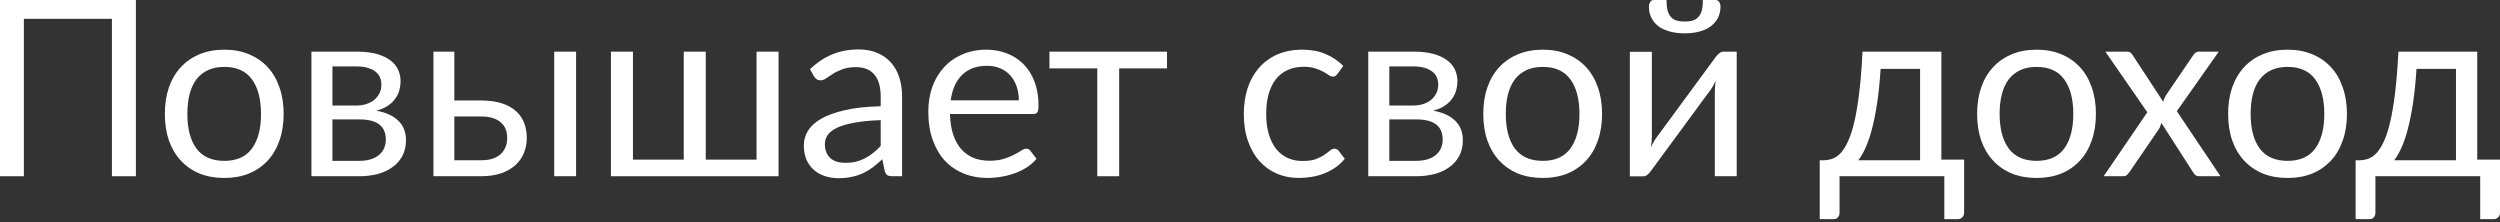 <?xml version="1.0" encoding="UTF-8"?> <svg xmlns="http://www.w3.org/2000/svg" width="732" height="65" viewBox="0 0 732 65" fill="none"><rect x="0" y="0" width="732" height="65" fill="#333333" stroke="none"/> <path d="M39.79 51.6H32.768V5.509H6.986V51.6H0V0H39.79V51.6Z" fill="white"></path> <path d="M65.696 14.547C68.361 14.547 70.761 14.992 72.898 15.88C75.034 16.768 76.859 18.028 78.371 19.661C79.883 21.293 81.036 23.274 81.828 25.602C82.644 27.907 83.052 30.487 83.052 33.344C83.052 36.225 82.644 38.817 81.828 41.122C81.036 43.426 79.883 45.395 78.371 47.027C76.859 48.66 75.034 49.92 72.898 50.808C70.761 51.672 68.361 52.105 65.696 52.105C63.007 52.105 60.583 51.672 58.422 50.808C56.286 49.92 54.461 48.66 52.949 47.027C51.437 45.395 50.272 43.426 49.456 41.122C48.664 38.817 48.268 36.225 48.268 33.344C48.268 30.487 48.664 27.907 49.456 25.602C50.272 23.274 51.437 21.293 52.949 19.661C54.461 18.028 56.286 16.768 58.422 15.88C60.583 14.992 63.007 14.547 65.696 14.547ZM65.696 47.099C69.297 47.099 71.986 45.899 73.762 43.498C75.538 41.074 76.427 37.701 76.427 33.38C76.427 29.035 75.538 25.65 73.762 23.226C71.986 20.801 69.297 19.589 65.696 19.589C63.872 19.589 62.275 19.901 60.907 20.525C59.563 21.149 58.434 22.049 57.522 23.226C56.634 24.402 55.962 25.854 55.506 27.583C55.074 29.287 54.858 31.22 54.858 33.38C54.858 37.701 55.746 41.074 57.522 43.498C59.323 45.899 62.047 47.099 65.696 47.099Z" fill="white"></path> <path d="M105.189 47.099C107.59 47.099 109.486 46.547 110.879 45.443C112.271 44.315 112.967 42.778 112.967 40.834C112.967 39.97 112.835 39.189 112.571 38.493C112.307 37.773 111.875 37.149 111.275 36.621C110.674 36.093 109.87 35.685 108.862 35.397C107.878 35.108 106.665 34.964 105.225 34.964H97.339V47.099H105.189ZM97.339 19.445V30.895H104.361C105.417 30.895 106.389 30.751 107.278 30.463C108.19 30.151 108.97 29.731 109.618 29.203C110.266 28.651 110.77 28.003 111.131 27.259C111.491 26.49 111.671 25.65 111.671 24.738C111.671 24.066 111.551 23.418 111.311 22.794C111.071 22.145 110.662 21.581 110.086 21.101C109.51 20.597 108.754 20.201 107.818 19.913C106.882 19.601 105.729 19.445 104.361 19.445H97.339ZM104.541 15.124C106.798 15.124 108.73 15.352 110.338 15.808C111.947 16.264 113.267 16.888 114.299 17.68C115.332 18.448 116.088 19.361 116.568 20.417C117.048 21.473 117.288 22.601 117.288 23.802C117.288 24.594 117.18 25.422 116.964 26.286C116.748 27.151 116.364 27.979 115.812 28.771C115.284 29.563 114.551 30.283 113.615 30.931C112.703 31.556 111.551 32.048 110.158 32.408C112.943 32.888 115.092 33.86 116.604 35.325C118.116 36.765 118.872 38.673 118.872 41.05C118.872 42.826 118.512 44.375 117.792 45.695C117.096 46.991 116.124 48.084 114.875 48.972C113.651 49.86 112.211 50.52 110.554 50.952C108.898 51.384 107.122 51.6 105.225 51.6H91.182V15.124H104.541Z" fill="white"></path> <path d="M140.916 46.919C142.213 46.919 143.329 46.763 144.265 46.451C145.226 46.115 146.018 45.659 146.642 45.083C147.266 44.483 147.734 43.786 148.046 42.994C148.358 42.202 148.514 41.338 148.514 40.402C148.514 39.538 148.382 38.733 148.118 37.989C147.854 37.221 147.41 36.549 146.786 35.973C146.186 35.397 145.394 34.94 144.409 34.604C143.425 34.268 142.225 34.1 140.808 34.1H133.031V46.919H140.916ZM140.808 29.419C143.329 29.419 145.442 29.719 147.146 30.319C148.874 30.919 150.255 31.724 151.287 32.732C152.343 33.74 153.099 34.904 153.556 36.225C154.012 37.545 154.24 38.913 154.24 40.33C154.24 41.962 153.952 43.474 153.375 44.867C152.799 46.235 151.947 47.423 150.819 48.432C149.691 49.416 148.298 50.196 146.642 50.772C144.985 51.324 143.077 51.6 140.916 51.6H126.909V15.124H133.031V29.419H140.808ZM168.679 15.124V51.6H162.27V15.124H168.679Z" fill="white"></path> <path d="M227.962 15.124V51.6H178.883V15.124H185.328V46.739H200.2V15.124H206.645V46.739H221.517V15.124H227.962Z" fill="white"></path> <path d="M257.869 35.181C254.916 35.276 252.395 35.517 250.307 35.901C248.242 36.261 246.55 36.741 245.23 37.341C243.933 37.941 242.985 38.649 242.385 39.465C241.809 40.282 241.521 41.194 241.521 42.202C241.521 43.162 241.677 43.991 241.989 44.687C242.301 45.383 242.721 45.959 243.249 46.415C243.801 46.847 244.437 47.171 245.158 47.387C245.902 47.579 246.694 47.675 247.534 47.675C248.662 47.675 249.695 47.567 250.631 47.351C251.567 47.111 252.443 46.775 253.26 46.343C254.1 45.911 254.892 45.395 255.636 44.795C256.404 44.195 257.148 43.511 257.869 42.742V35.181ZM237.164 20.273C239.18 18.328 241.353 16.876 243.681 15.916C246.01 14.956 248.59 14.476 251.423 14.476C253.464 14.476 255.276 14.812 256.86 15.484C258.445 16.156 259.777 17.092 260.857 18.292C261.938 19.493 262.754 20.945 263.306 22.649C263.858 24.354 264.134 26.226 264.134 28.267V51.6H261.289C260.665 51.6 260.185 51.504 259.849 51.312C259.513 51.096 259.249 50.688 259.057 50.088L258.337 46.631C257.377 47.519 256.44 48.312 255.528 49.008C254.616 49.68 253.656 50.256 252.647 50.736C251.639 51.192 250.559 51.54 249.407 51.78C248.278 52.044 247.018 52.176 245.626 52.176C244.209 52.176 242.877 51.984 241.629 51.6C240.38 51.192 239.288 50.592 238.352 49.8C237.44 49.008 236.708 48.011 236.155 46.811C235.627 45.587 235.363 44.147 235.363 42.49C235.363 41.05 235.759 39.669 236.551 38.349C237.344 37.005 238.628 35.817 240.404 34.784C242.181 33.752 244.497 32.912 247.354 32.264C250.211 31.592 253.716 31.207 257.869 31.111V28.267C257.869 25.434 257.256 23.298 256.032 21.857C254.808 20.393 253.019 19.661 250.667 19.661C249.083 19.661 247.75 19.865 246.67 20.273C245.614 20.657 244.689 21.101 243.897 21.605C243.129 22.085 242.457 22.529 241.881 22.938C241.329 23.322 240.777 23.514 240.224 23.514C239.792 23.514 239.42 23.406 239.108 23.19C238.796 22.95 238.532 22.661 238.316 22.325L237.164 20.273Z" fill="white"></path> <path d="M298.311 29.383C298.311 27.895 298.095 26.538 297.663 25.314C297.255 24.066 296.643 22.997 295.827 22.109C295.035 21.197 294.062 20.501 292.91 20.021C291.758 19.517 290.449 19.265 288.985 19.265C285.912 19.265 283.476 20.165 281.675 21.965C279.899 23.742 278.795 26.214 278.363 29.383H298.311ZM303.497 46.487C302.704 47.447 301.756 48.288 300.652 49.008C299.548 49.704 298.359 50.28 297.087 50.736C295.839 51.192 294.542 51.528 293.198 51.744C291.854 51.984 290.522 52.105 289.201 52.105C286.681 52.105 284.352 51.684 282.216 50.844C280.103 49.98 278.267 48.732 276.706 47.099C275.17 45.443 273.97 43.402 273.105 40.978C272.241 38.553 271.809 35.769 271.809 32.624C271.809 30.079 272.193 27.703 272.961 25.494C273.753 23.286 274.882 21.377 276.346 19.769C277.81 18.136 279.599 16.864 281.711 15.952C283.824 15.016 286.2 14.547 288.841 14.547C291.026 14.547 293.042 14.92 294.891 15.664C296.763 16.384 298.371 17.44 299.716 18.832C301.084 20.201 302.152 21.905 302.92 23.946C303.689 25.962 304.073 28.267 304.073 30.859C304.073 31.868 303.965 32.54 303.749 32.876C303.533 33.212 303.125 33.38 302.524 33.38H278.147C278.219 35.685 278.531 37.689 279.083 39.394C279.659 41.098 280.451 42.526 281.459 43.678C282.468 44.807 283.668 45.659 285.06 46.235C286.453 46.787 288.013 47.063 289.741 47.063C291.35 47.063 292.73 46.883 293.882 46.523C295.059 46.139 296.067 45.731 296.907 45.299C297.747 44.867 298.443 44.471 298.996 44.111C299.572 43.727 300.064 43.535 300.472 43.535C301 43.535 301.408 43.739 301.696 44.147L303.497 46.487Z" fill="white"></path> <path d="M341.702 20.021H327.695V51.6H321.285V20.021H307.278V15.124H341.702V20.021Z" fill="white"></path> <path d="M391.626 21.605C391.434 21.869 391.242 22.073 391.05 22.217C390.858 22.361 390.594 22.433 390.258 22.433C389.898 22.433 389.502 22.289 389.069 22.001C388.637 21.689 388.097 21.353 387.449 20.993C386.825 20.633 386.045 20.309 385.109 20.021C384.196 19.709 383.068 19.553 381.724 19.553C379.923 19.553 378.339 19.877 376.971 20.525C375.602 21.149 374.45 22.061 373.514 23.262C372.602 24.462 371.905 25.914 371.425 27.619C370.969 29.323 370.741 31.232 370.741 33.344C370.741 35.553 370.993 37.521 371.497 39.249C372.001 40.954 372.71 42.394 373.622 43.571C374.558 44.723 375.674 45.611 376.971 46.235C378.291 46.835 379.767 47.135 381.4 47.135C382.96 47.135 384.244 46.955 385.253 46.595C386.261 46.211 387.089 45.791 387.737 45.335C388.409 44.879 388.961 44.471 389.394 44.111C389.85 43.727 390.294 43.535 390.726 43.535C391.254 43.535 391.662 43.739 391.95 44.147L393.751 46.487C392.958 47.471 392.058 48.312 391.05 49.008C390.042 49.704 388.949 50.292 387.773 50.772C386.621 51.228 385.409 51.564 384.136 51.78C382.864 51.996 381.568 52.105 380.247 52.105C377.967 52.105 375.842 51.684 373.874 50.844C371.929 50.004 370.237 48.792 368.797 47.207C367.356 45.599 366.228 43.63 365.412 41.302C364.596 38.973 364.187 36.321 364.187 33.344C364.187 30.631 364.56 28.123 365.304 25.818C366.072 23.514 367.176 21.533 368.617 19.877C370.081 18.196 371.869 16.888 373.982 15.952C376.118 15.016 378.567 14.547 381.328 14.547C383.896 14.547 386.153 14.968 388.097 15.808C390.066 16.624 391.806 17.788 393.319 19.301L391.626 21.605Z" fill="white"></path> <path d="M414.638 47.099C417.039 47.099 418.935 46.547 420.328 45.443C421.72 44.315 422.416 42.778 422.416 40.834C422.416 39.97 422.284 39.189 422.02 38.493C421.756 37.773 421.324 37.149 420.724 36.621C420.124 36.093 419.32 35.685 418.311 35.397C417.327 35.108 416.115 34.964 414.674 34.964H406.789V47.099H414.638ZM406.789 19.445V30.895H413.81C414.867 30.895 415.839 30.751 416.727 30.463C417.639 30.151 418.419 29.731 419.067 29.203C419.716 28.651 420.22 28.003 420.58 27.259C420.94 26.49 421.12 25.65 421.12 24.738C421.12 24.066 421 23.418 420.76 22.794C420.52 22.145 420.112 21.581 419.536 21.101C418.959 20.597 418.203 20.201 417.267 19.913C416.331 19.601 415.179 19.445 413.81 19.445H406.789ZM413.99 15.124C416.247 15.124 418.179 15.352 419.788 15.808C421.396 16.264 422.716 16.888 423.749 17.68C424.781 18.448 425.537 19.361 426.017 20.417C426.497 21.473 426.737 22.601 426.737 23.802C426.737 24.594 426.629 25.422 426.413 26.286C426.197 27.151 425.813 27.979 425.261 28.771C424.733 29.563 424.001 30.283 423.064 30.931C422.152 31.556 421 32.048 419.608 32.408C422.392 32.888 424.541 33.86 426.053 35.325C427.566 36.765 428.322 38.673 428.322 41.05C428.322 42.826 427.962 44.375 427.241 45.695C426.545 46.991 425.573 48.084 424.325 48.972C423.1 49.86 421.66 50.52 420.004 50.952C418.347 51.384 416.571 51.6 414.674 51.6H400.631V15.124H413.99Z" fill="white"></path> <path d="M451.734 14.547C454.399 14.547 456.799 14.992 458.936 15.88C461.072 16.768 462.897 18.028 464.409 19.661C465.921 21.293 467.074 23.274 467.866 25.602C468.682 27.907 469.09 30.487 469.09 33.344C469.09 36.225 468.682 38.817 467.866 41.122C467.074 43.426 465.921 45.395 464.409 47.027C462.897 48.66 461.072 49.92 458.936 50.808C456.799 51.672 454.399 52.105 451.734 52.105C449.045 52.105 446.621 51.672 444.46 50.808C442.324 49.92 440.499 48.66 438.987 47.027C437.475 45.395 436.31 43.426 435.494 41.122C434.702 38.817 434.306 36.225 434.306 33.344C434.306 30.487 434.702 27.907 435.494 25.602C436.31 23.274 437.475 21.293 438.987 19.661C440.499 18.028 442.324 16.768 444.46 15.88C446.621 14.992 449.045 14.547 451.734 14.547ZM451.734 47.099C455.335 47.099 458.024 45.899 459.8 43.498C461.576 41.074 462.465 37.701 462.465 33.38C462.465 29.035 461.576 25.65 459.8 23.226C458.024 20.801 455.335 19.589 451.734 19.589C449.91 19.589 448.313 19.901 446.945 20.525C445.601 21.149 444.472 22.049 443.56 23.226C442.672 24.402 442 25.854 441.544 27.583C441.112 29.287 440.895 31.22 440.895 33.38C440.895 37.701 441.784 41.074 443.56 43.498C445.361 45.899 448.085 47.099 451.734 47.099Z" fill="white"></path> <path d="M508.511 15.124V51.6H502.102V26.826C502.102 26.346 502.126 25.83 502.174 25.278C502.222 24.726 502.282 24.174 502.354 23.622C502.138 24.102 501.922 24.546 501.706 24.954C501.49 25.362 501.262 25.734 501.021 26.07L483.413 50.016C483.149 50.4 482.813 50.772 482.405 51.132C482.021 51.468 481.589 51.636 481.109 51.636H477.22V15.16H483.665V39.934C483.665 40.39 483.641 40.894 483.593 41.446C483.545 41.974 483.485 42.514 483.413 43.066C483.629 42.61 483.845 42.19 484.061 41.806C484.277 41.398 484.494 41.026 484.71 40.69L502.318 16.744C502.582 16.36 502.918 16 503.326 15.664C503.734 15.304 504.178 15.124 504.658 15.124H508.511ZM493.28 6.302C494.264 6.302 495.092 6.193 495.764 5.977C496.436 5.737 496.977 5.365 497.385 4.861C497.817 4.357 498.129 3.709 498.321 2.917C498.513 2.125 498.609 1.152 498.609 0H502.354C502.81 0 503.158 0.204 503.398 0.612C503.638 1.02 503.758 1.464 503.758 1.944C503.758 3.145 503.518 4.225 503.038 5.185C502.558 6.145 501.862 6.974 500.949 7.67C500.061 8.342 498.969 8.858 497.673 9.218C496.376 9.578 494.912 9.758 493.28 9.758C491.647 9.758 490.183 9.578 488.887 9.218C487.59 8.858 486.486 8.342 485.574 7.67C484.686 6.974 484.001 6.145 483.521 5.185C483.041 4.225 482.801 3.145 482.801 1.944C482.801 1.464 482.921 1.02 483.161 0.612C483.401 0.204 483.749 0 484.205 0H487.95C487.95 1.152 488.046 2.125 488.238 2.917C488.43 3.709 488.731 4.357 489.139 4.861C489.571 5.365 490.123 5.737 490.795 5.977C491.467 6.193 492.295 6.302 493.28 6.302Z" fill="white"></path> <path d="M562.204 46.919V20.165H550.645C550.405 23.91 550.069 27.223 549.637 30.103C549.205 32.984 548.701 35.517 548.125 37.701C547.573 39.862 546.948 41.698 546.252 43.21C545.58 44.723 544.872 45.959 544.128 46.919H562.204ZM575.095 46.739V62.187C575.095 62.811 574.915 63.291 574.555 63.627C574.219 63.987 573.775 64.167 573.223 64.167H569.298V51.6H538.618V62.331C538.618 62.787 538.474 63.207 538.186 63.591C537.922 63.975 537.478 64.167 536.854 64.167H532.821V46.919H534.009C534.85 46.919 535.678 46.775 536.494 46.487C537.334 46.199 538.138 45.659 538.907 44.867C539.675 44.051 540.395 42.91 541.067 41.446C541.763 39.982 542.387 38.073 542.94 35.721C543.492 33.368 543.972 30.511 544.38 27.151C544.788 23.766 545.112 19.757 545.352 15.124H568.434V46.739H575.095Z" fill="white"></path> <path d="M596.331 14.547C598.996 14.547 601.397 14.992 603.533 15.88C605.67 16.768 607.494 18.028 609.006 19.661C610.519 21.293 611.671 23.274 612.463 25.602C613.279 27.907 613.687 30.487 613.687 33.344C613.687 36.225 613.279 38.817 612.463 41.122C611.671 43.426 610.519 45.395 609.006 47.027C607.494 48.66 605.67 49.92 603.533 50.808C601.397 51.672 598.996 52.105 596.331 52.105C593.643 52.105 591.218 51.672 589.058 50.808C586.921 49.92 585.097 48.66 583.584 47.027C582.072 45.395 580.908 43.426 580.091 41.122C579.299 38.817 578.903 36.225 578.903 33.344C578.903 30.487 579.299 27.907 580.091 25.602C580.908 23.274 582.072 21.293 583.584 19.661C585.097 18.028 586.921 16.768 589.058 15.88C591.218 14.992 593.643 14.547 596.331 14.547ZM596.331 47.099C599.932 47.099 602.621 45.899 604.397 43.498C606.174 41.074 607.062 37.701 607.062 33.38C607.062 29.035 606.174 25.65 604.397 23.226C602.621 20.801 599.932 19.589 596.331 19.589C594.507 19.589 592.91 19.901 591.542 20.525C590.198 21.149 589.07 22.049 588.157 23.226C587.269 24.402 586.597 25.854 586.141 27.583C585.709 29.287 585.493 31.22 585.493 33.38C585.493 37.701 586.381 41.074 588.157 43.498C589.958 45.899 592.682 47.099 596.331 47.099Z" fill="white"></path> <path d="M650.159 51.6H644.001C643.473 51.6 643.053 51.468 642.741 51.204C642.453 50.916 642.213 50.604 642.021 50.268L632.838 35.973C632.742 36.309 632.634 36.645 632.514 36.981C632.418 37.293 632.274 37.581 632.082 37.845L623.584 50.268C623.344 50.604 623.08 50.916 622.792 51.204C622.528 51.468 622.156 51.6 621.676 51.6H615.95L628.733 32.876L616.454 15.124H622.612C623.14 15.124 623.524 15.208 623.764 15.376C624.004 15.544 624.22 15.784 624.412 16.096L633.379 29.779C633.571 29.083 633.871 28.411 634.279 27.763L642.129 16.24C642.345 15.904 642.573 15.64 642.813 15.448C643.077 15.232 643.389 15.124 643.749 15.124H649.654L637.376 32.552L650.159 51.6Z" fill="white"></path> <path d="M669.826 14.547C672.49 14.547 674.891 14.992 677.027 15.88C679.164 16.768 680.988 18.028 682.501 19.661C684.013 21.293 685.165 23.274 685.957 25.602C686.774 27.907 687.182 30.487 687.182 33.344C687.182 36.225 686.774 38.817 685.957 41.122C685.165 43.426 684.013 45.395 682.501 47.027C680.988 48.66 679.164 49.92 677.027 50.808C674.891 51.672 672.49 52.105 669.826 52.105C667.137 52.105 664.712 51.672 662.552 50.808C660.415 49.92 658.591 48.66 657.078 47.027C655.566 45.395 654.402 43.426 653.586 41.122C652.793 38.817 652.397 36.225 652.397 33.344C652.397 30.487 652.793 27.907 653.586 25.602C654.402 23.274 655.566 21.293 657.078 19.661C658.591 18.028 660.415 16.768 662.552 15.88C664.712 14.992 667.137 14.547 669.826 14.547ZM669.826 47.099C673.426 47.099 676.115 45.899 677.891 43.498C679.668 41.074 680.556 37.701 680.556 33.38C680.556 29.035 679.668 25.65 677.891 23.226C676.115 20.801 673.426 19.589 669.826 19.589C668.001 19.589 666.405 19.901 665.036 20.525C663.692 21.149 662.564 22.049 661.652 23.226C660.763 24.402 660.091 25.854 659.635 27.583C659.203 29.287 658.987 31.22 658.987 33.38C658.987 37.701 659.875 41.074 661.652 43.498C663.452 45.899 666.177 47.099 669.826 47.099Z" fill="white"></path> <path d="M719.109 46.919V20.165H707.55C707.31 23.91 706.974 27.223 706.542 30.103C706.11 32.984 705.606 35.517 705.03 37.701C704.477 39.862 703.853 41.698 703.157 43.21C702.485 44.723 701.777 45.959 701.033 46.919H719.109ZM732 46.739V62.187C732 62.811 731.82 63.291 731.46 63.627C731.124 63.987 730.68 64.167 730.128 64.167H726.203V51.6H695.523V62.331C695.523 62.787 695.379 63.207 695.091 63.591C694.827 63.975 694.383 64.167 693.759 64.167H689.726V46.919H690.914C691.754 46.919 692.583 46.775 693.399 46.487C694.239 46.199 695.043 45.659 695.811 44.867C696.58 44.051 697.3 42.91 697.972 41.446C698.668 39.982 699.292 38.073 699.844 35.721C700.397 33.368 700.877 30.511 701.285 27.151C701.693 23.766 702.017 19.757 702.257 15.124H725.338V46.739H732Z" fill="white"></path> </svg> 